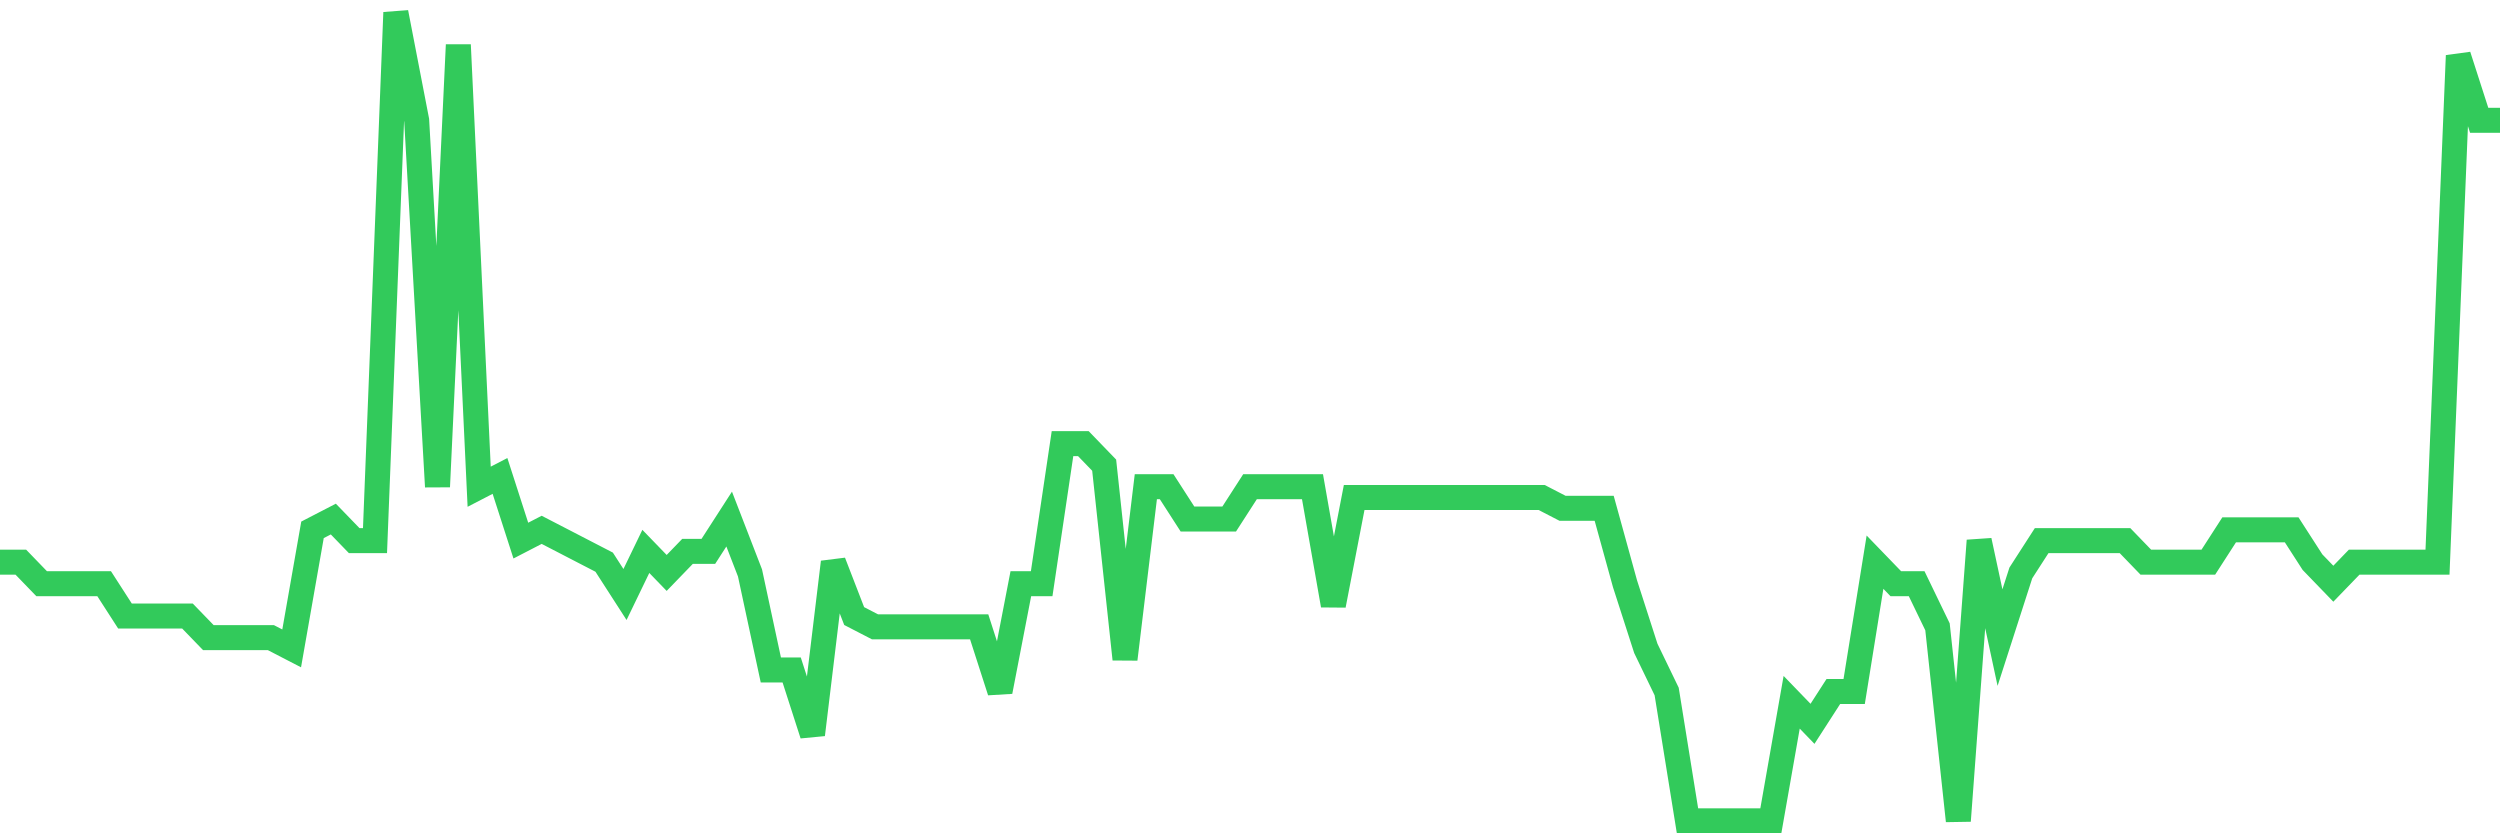 <svg
  xmlns="http://www.w3.org/2000/svg"
  xmlns:xlink="http://www.w3.org/1999/xlink"
  width="120"
  height="40"
  viewBox="0 0 120 40"
  preserveAspectRatio="none"
>
  <polyline
    points="0,26.984 1,26.984 2,28.019 3,28.019 4,28.019 5,28.019 6,29.571 7,29.571 8,29.571 9,29.571 10,30.605 11,30.605 12,30.605 13,30.605 14,31.123 15,25.432 16,24.915 17,25.949 18,25.949 19,0.6 20,5.773 21,23.363 22,2.152 23,23.363 24,22.845 25,25.949 26,25.432 27,25.949 28,26.467 29,26.984 30,28.536 31,26.467 32,27.501 33,26.467 34,26.467 35,24.915 36,27.501 37,32.157 38,32.157 39,35.261 40,26.984 41,29.571 42,30.088 43,30.088 44,30.088 45,30.088 46,30.088 47,30.088 48,33.192 49,28.019 50,28.019 51,21.293 52,21.293 53,22.328 54,31.64 55,23.363 56,23.363 57,24.915 58,24.915 59,24.915 60,23.363 61,23.363 62,23.363 63,23.363 64,29.053 65,23.88 66,23.88 67,23.88 68,23.88 69,23.88 70,23.88 71,23.88 72,23.88 73,23.88 74,23.88 75,24.397 76,24.397 77,24.397 78,28.019 79,31.123 80,33.192 81,39.4 82,39.4 83,39.4 84,39.4 85,39.4 86,33.709 87,34.744 88,33.192 89,33.192 90,26.984 91,28.019 92,28.019 93,30.088 94,39.4 95,25.949 96,30.605 97,27.501 98,25.949 99,25.949 100,25.949 101,25.949 102,25.949 103,26.984 104,26.984 105,26.984 106,26.984 107,25.432 108,25.432 109,25.432 110,25.432 111,26.984 112,28.019 113,26.984 114,26.984 115,26.984 116,26.984 117,26.984 118,2.669 119,5.773 120,5.773"
    fill="none"
    stroke="#32ca5b"
    stroke-width="1.2"
  >
  </polyline>
</svg>